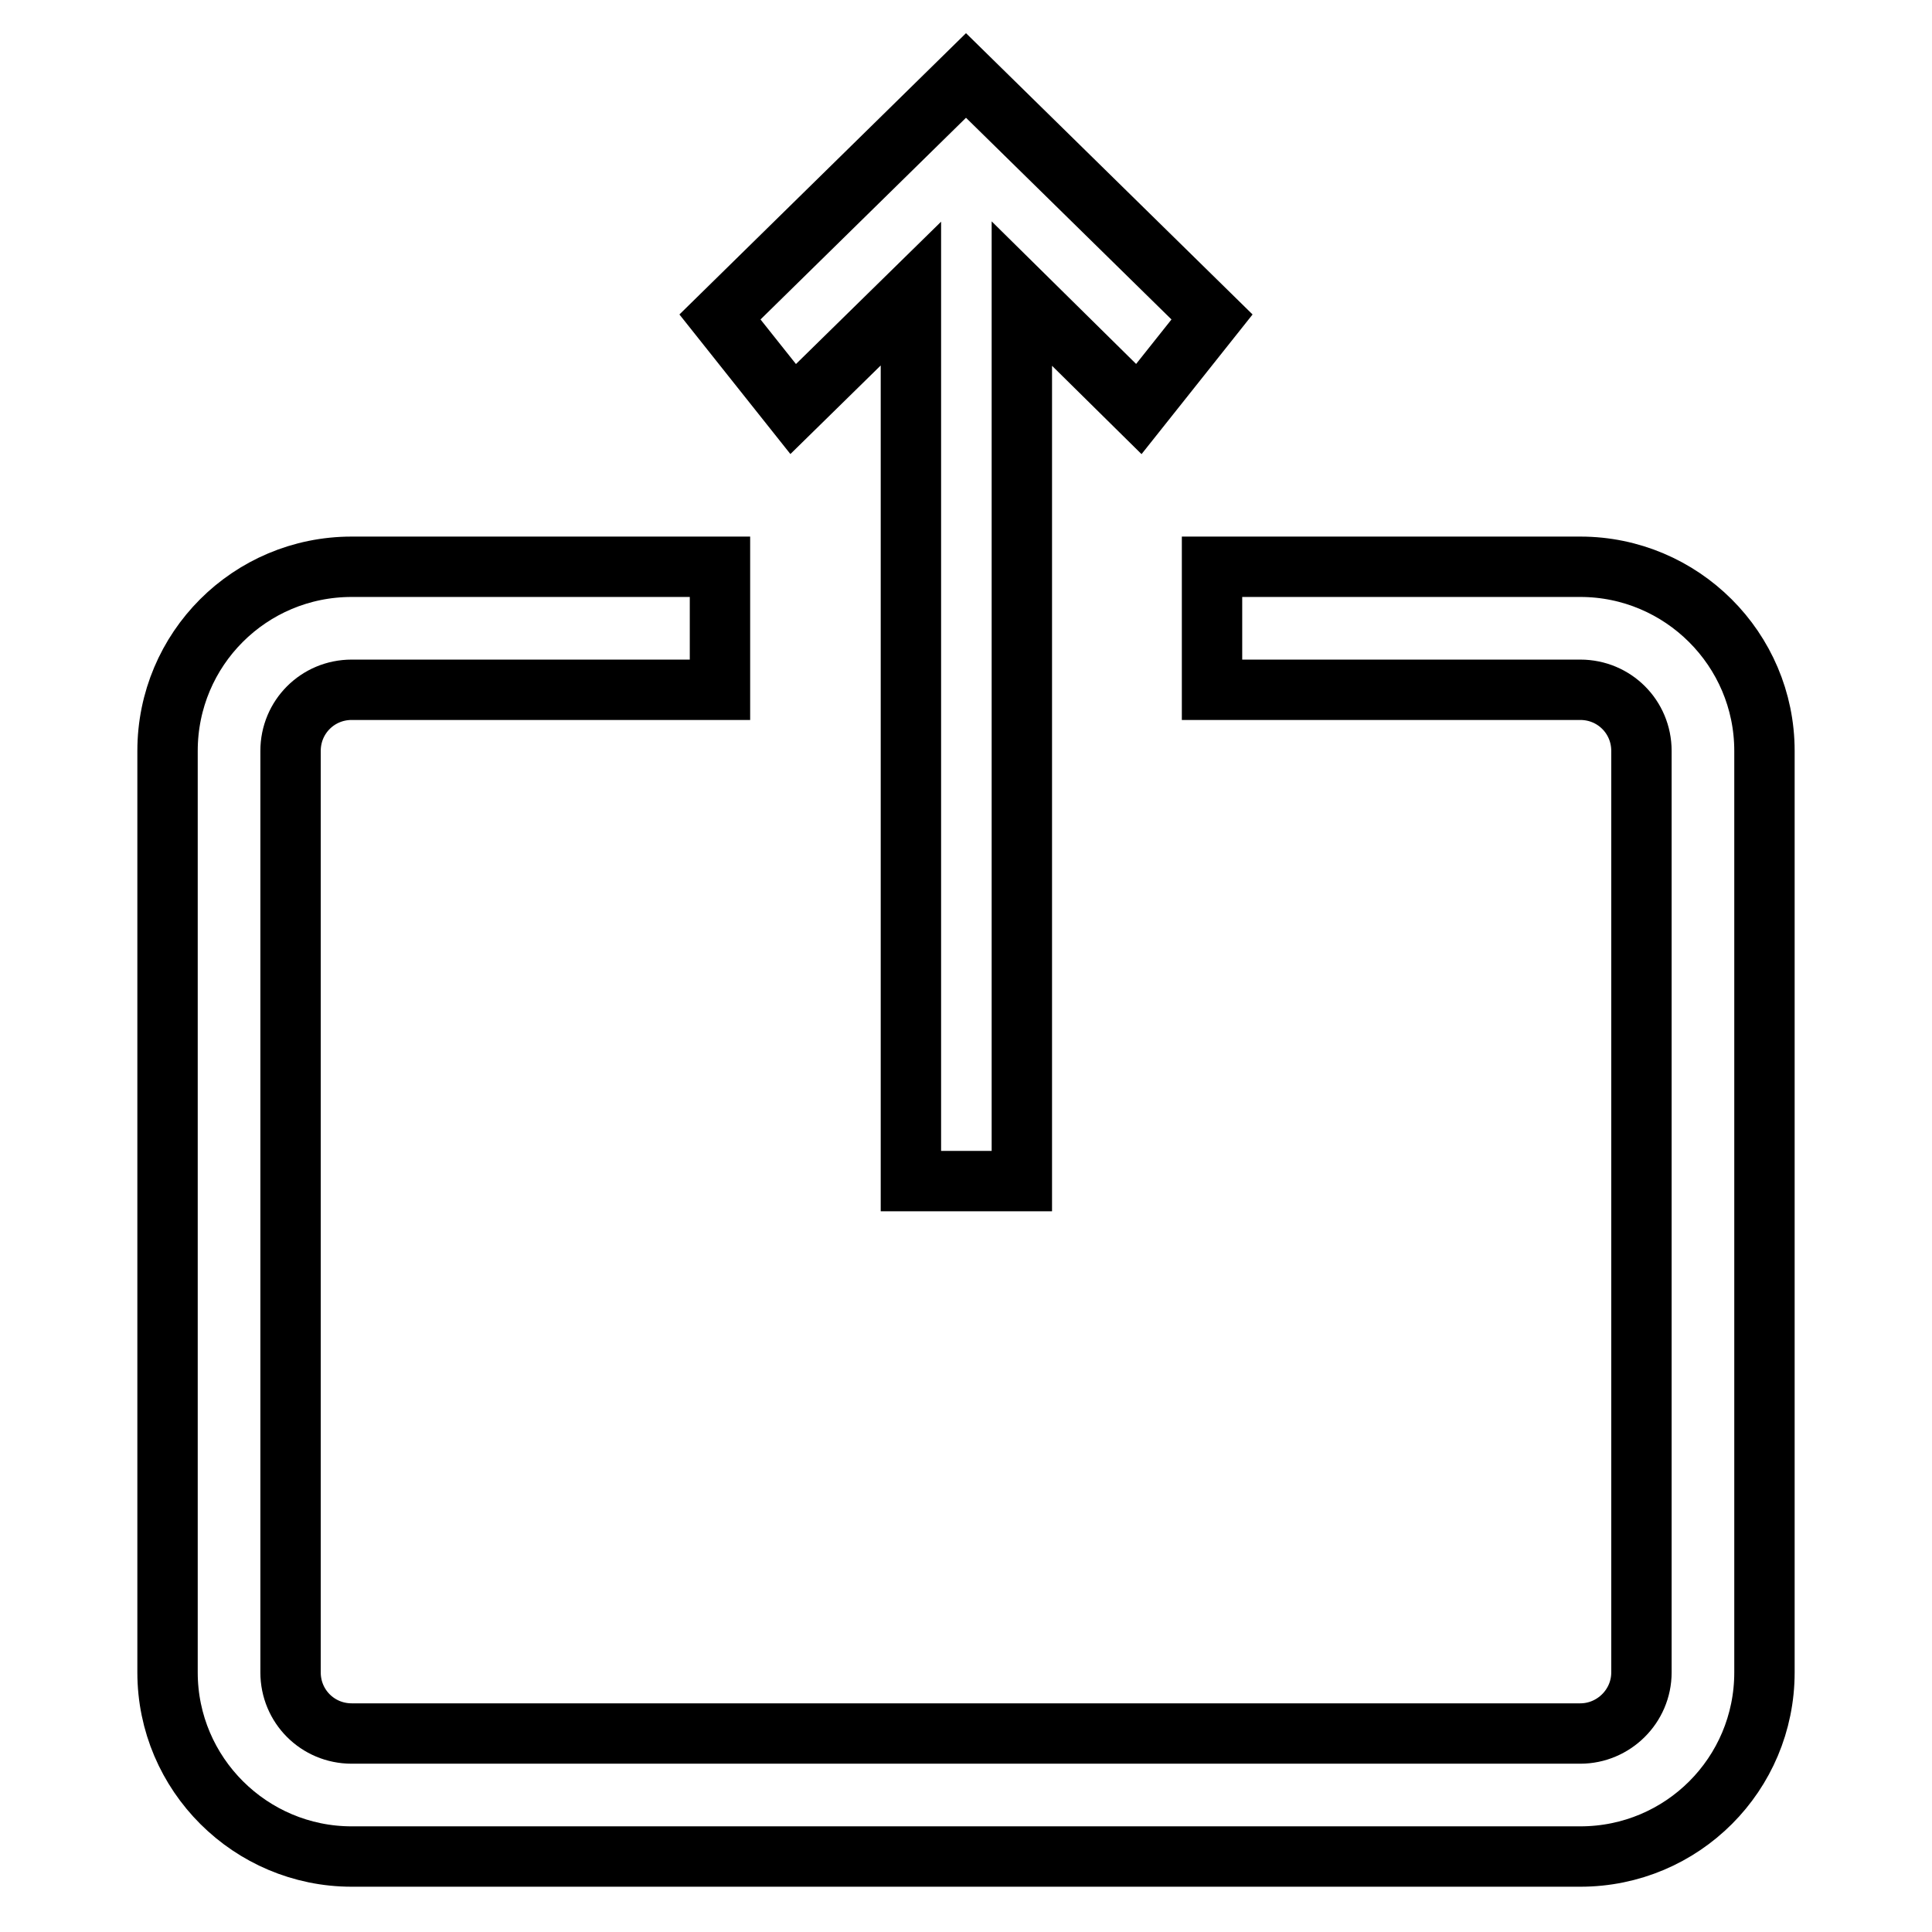 <?xml version="1.0" encoding="utf-8"?>
<!-- Svg Vector Icons : http://www.onlinewebfonts.com/icon -->
<!DOCTYPE svg PUBLIC "-//W3C//DTD SVG 1.1//EN" "http://www.w3.org/Graphics/SVG/1.1/DTD/svg11.dtd">
<svg version="1.1" xmlns="http://www.w3.org/2000/svg" xmlns:xlink="http://www.w3.org/1999/xlink" x="0px" y="0px" viewBox="0 0 256 256" enable-background="new 0 0 256 256" xml:space="preserve">
<g> <path stroke-width="8" fill-opacity="0" stroke="#000000"  d="M209.4,75.1h-48.8v16.3h48.8c4.5,0,8.1,3.6,8.1,8.1v122.1c0,4.5-3.7,8.1-8.1,8.1H46.6 c-4.5,0-8.1-3.6-8.1-8.1V99.5c0-4.5,3.6-8.1,8.1-8.1h48.8V75.1H46.6c-13.5,0-24.4,10.9-24.4,24.4v122.1c0,13.5,11,24.4,24.4,24.4 h162.8c13.5,0,24.4-10.9,24.4-24.4V99.5C233.8,86,222.8,75.1,209.4,75.1z M120.7,38.9v117.6h14.7V38.9l15.5,15.3l9.7-12.2L128,10 L95.4,42l9.7,12.2L120.7,38.9z"/></g>
</svg>